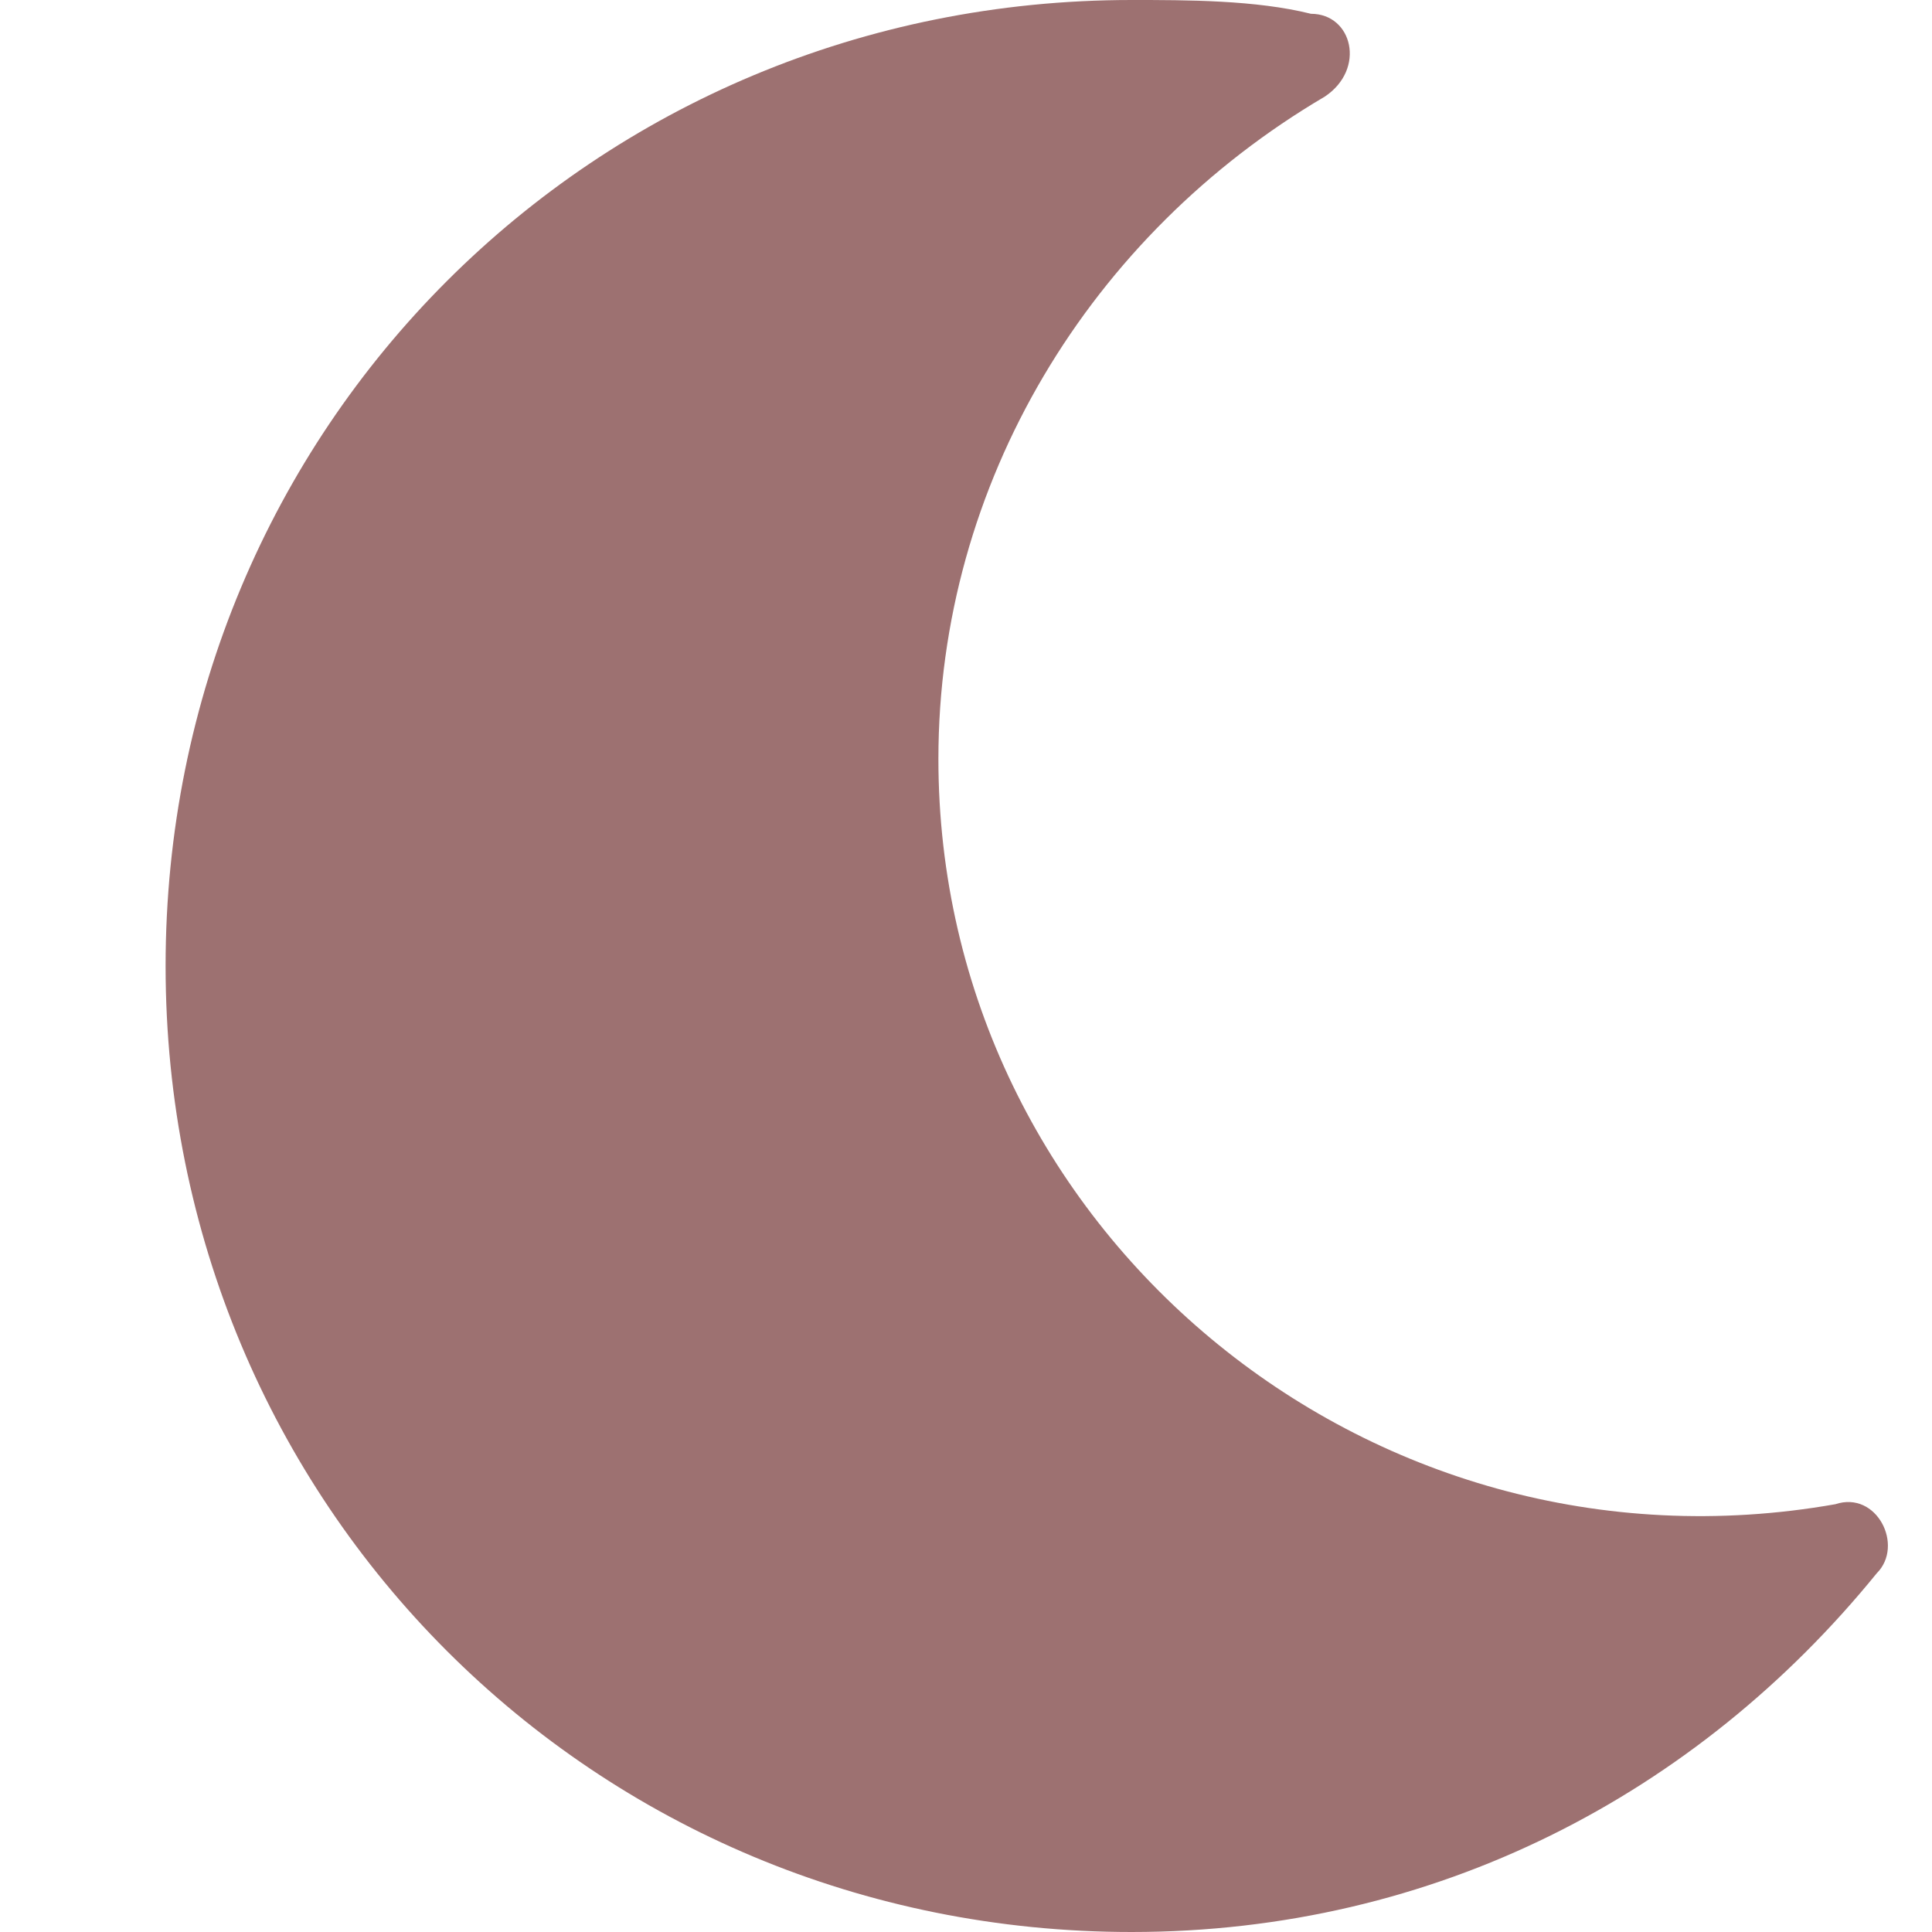 <svg xmlns="http://www.w3.org/2000/svg" width="14px" height="14px" viewBox="0 0 14 14" style="enable-background:new 0 0 14 14;"><path fill="#9d7171" d="M8.2,14c2.2,0,4.1-1,5.4-2.6c0.2-0.2,0-0.6-0.3-0.5c-3.4,0.6-6.5-2-6.5-5.4c0-2,1.1-3.8,2.8-4.8c0.3-0.2,0.2-0.6-0.1-0.6C9.1,0,8.6,0,8.2,0c-3.9,0-7,3.1-7,7C1.2,10.9,4.3,14,8.2,14z"/></svg>